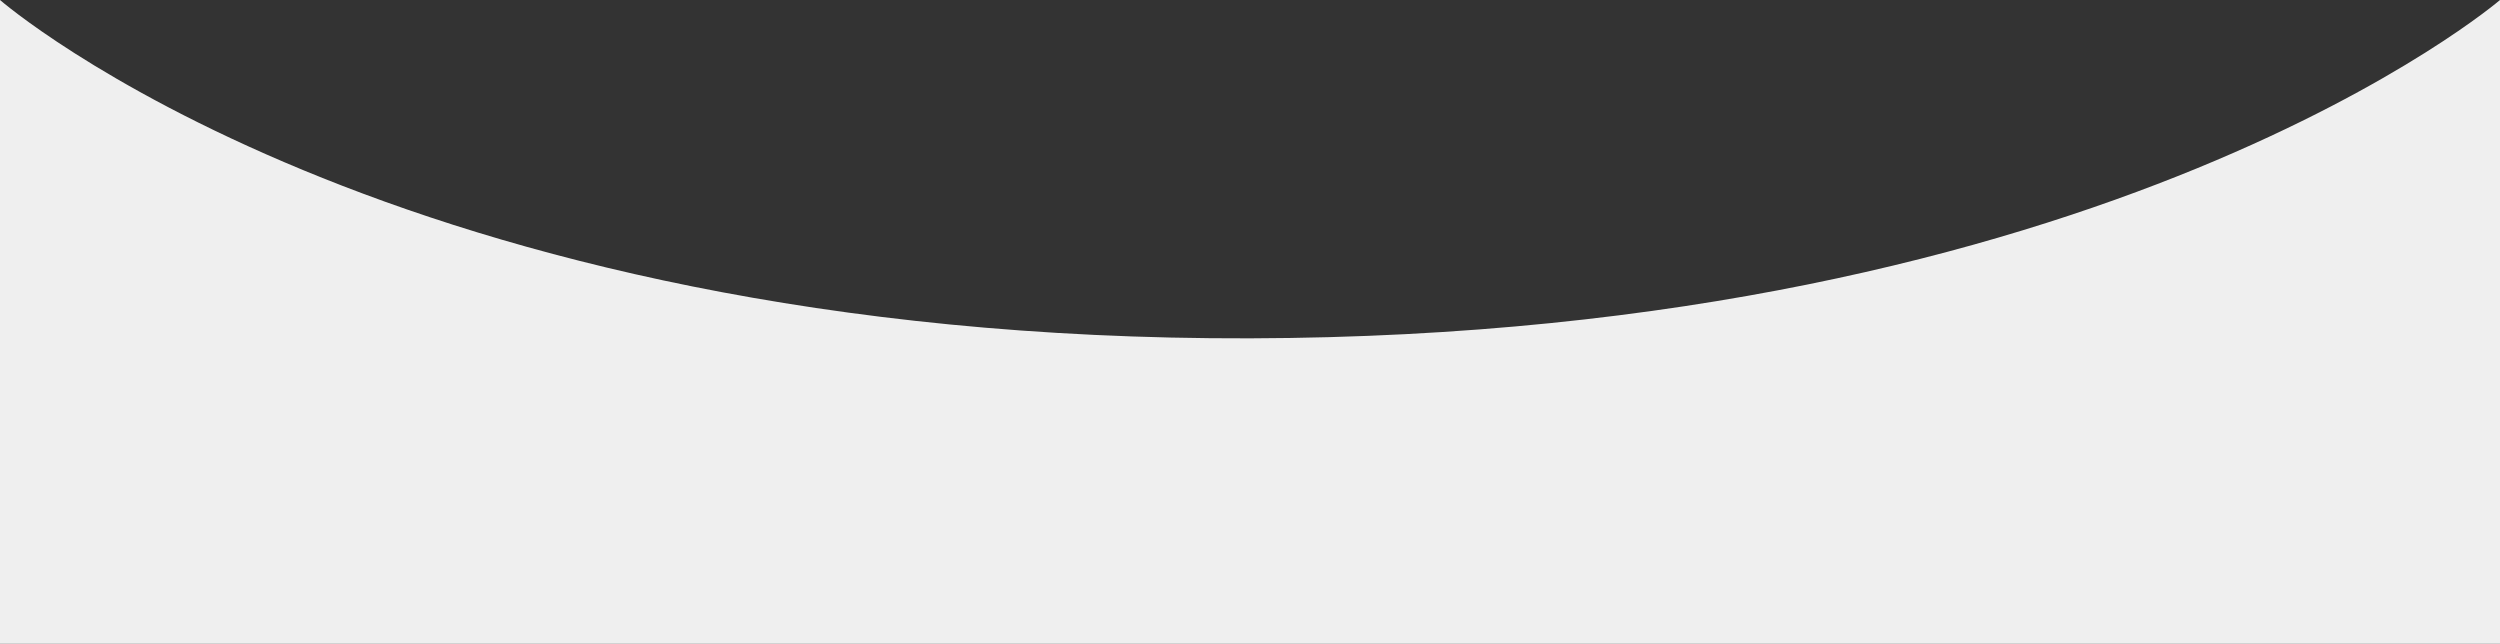 <?xml version="1.0" encoding="UTF-8"?> <svg xmlns="http://www.w3.org/2000/svg" width="598" height="154" viewBox="0 0 598 154" fill="none"><rect x="0" y="0" width="598" height="154" fill="#333333" stroke="none"/> <path d="M299 80.93C93.592 81.485 0 0 0 0V154H598V0C598 0 504.408 80.376 299 80.93Z" fill="#EFEFEF"></path> </svg> 